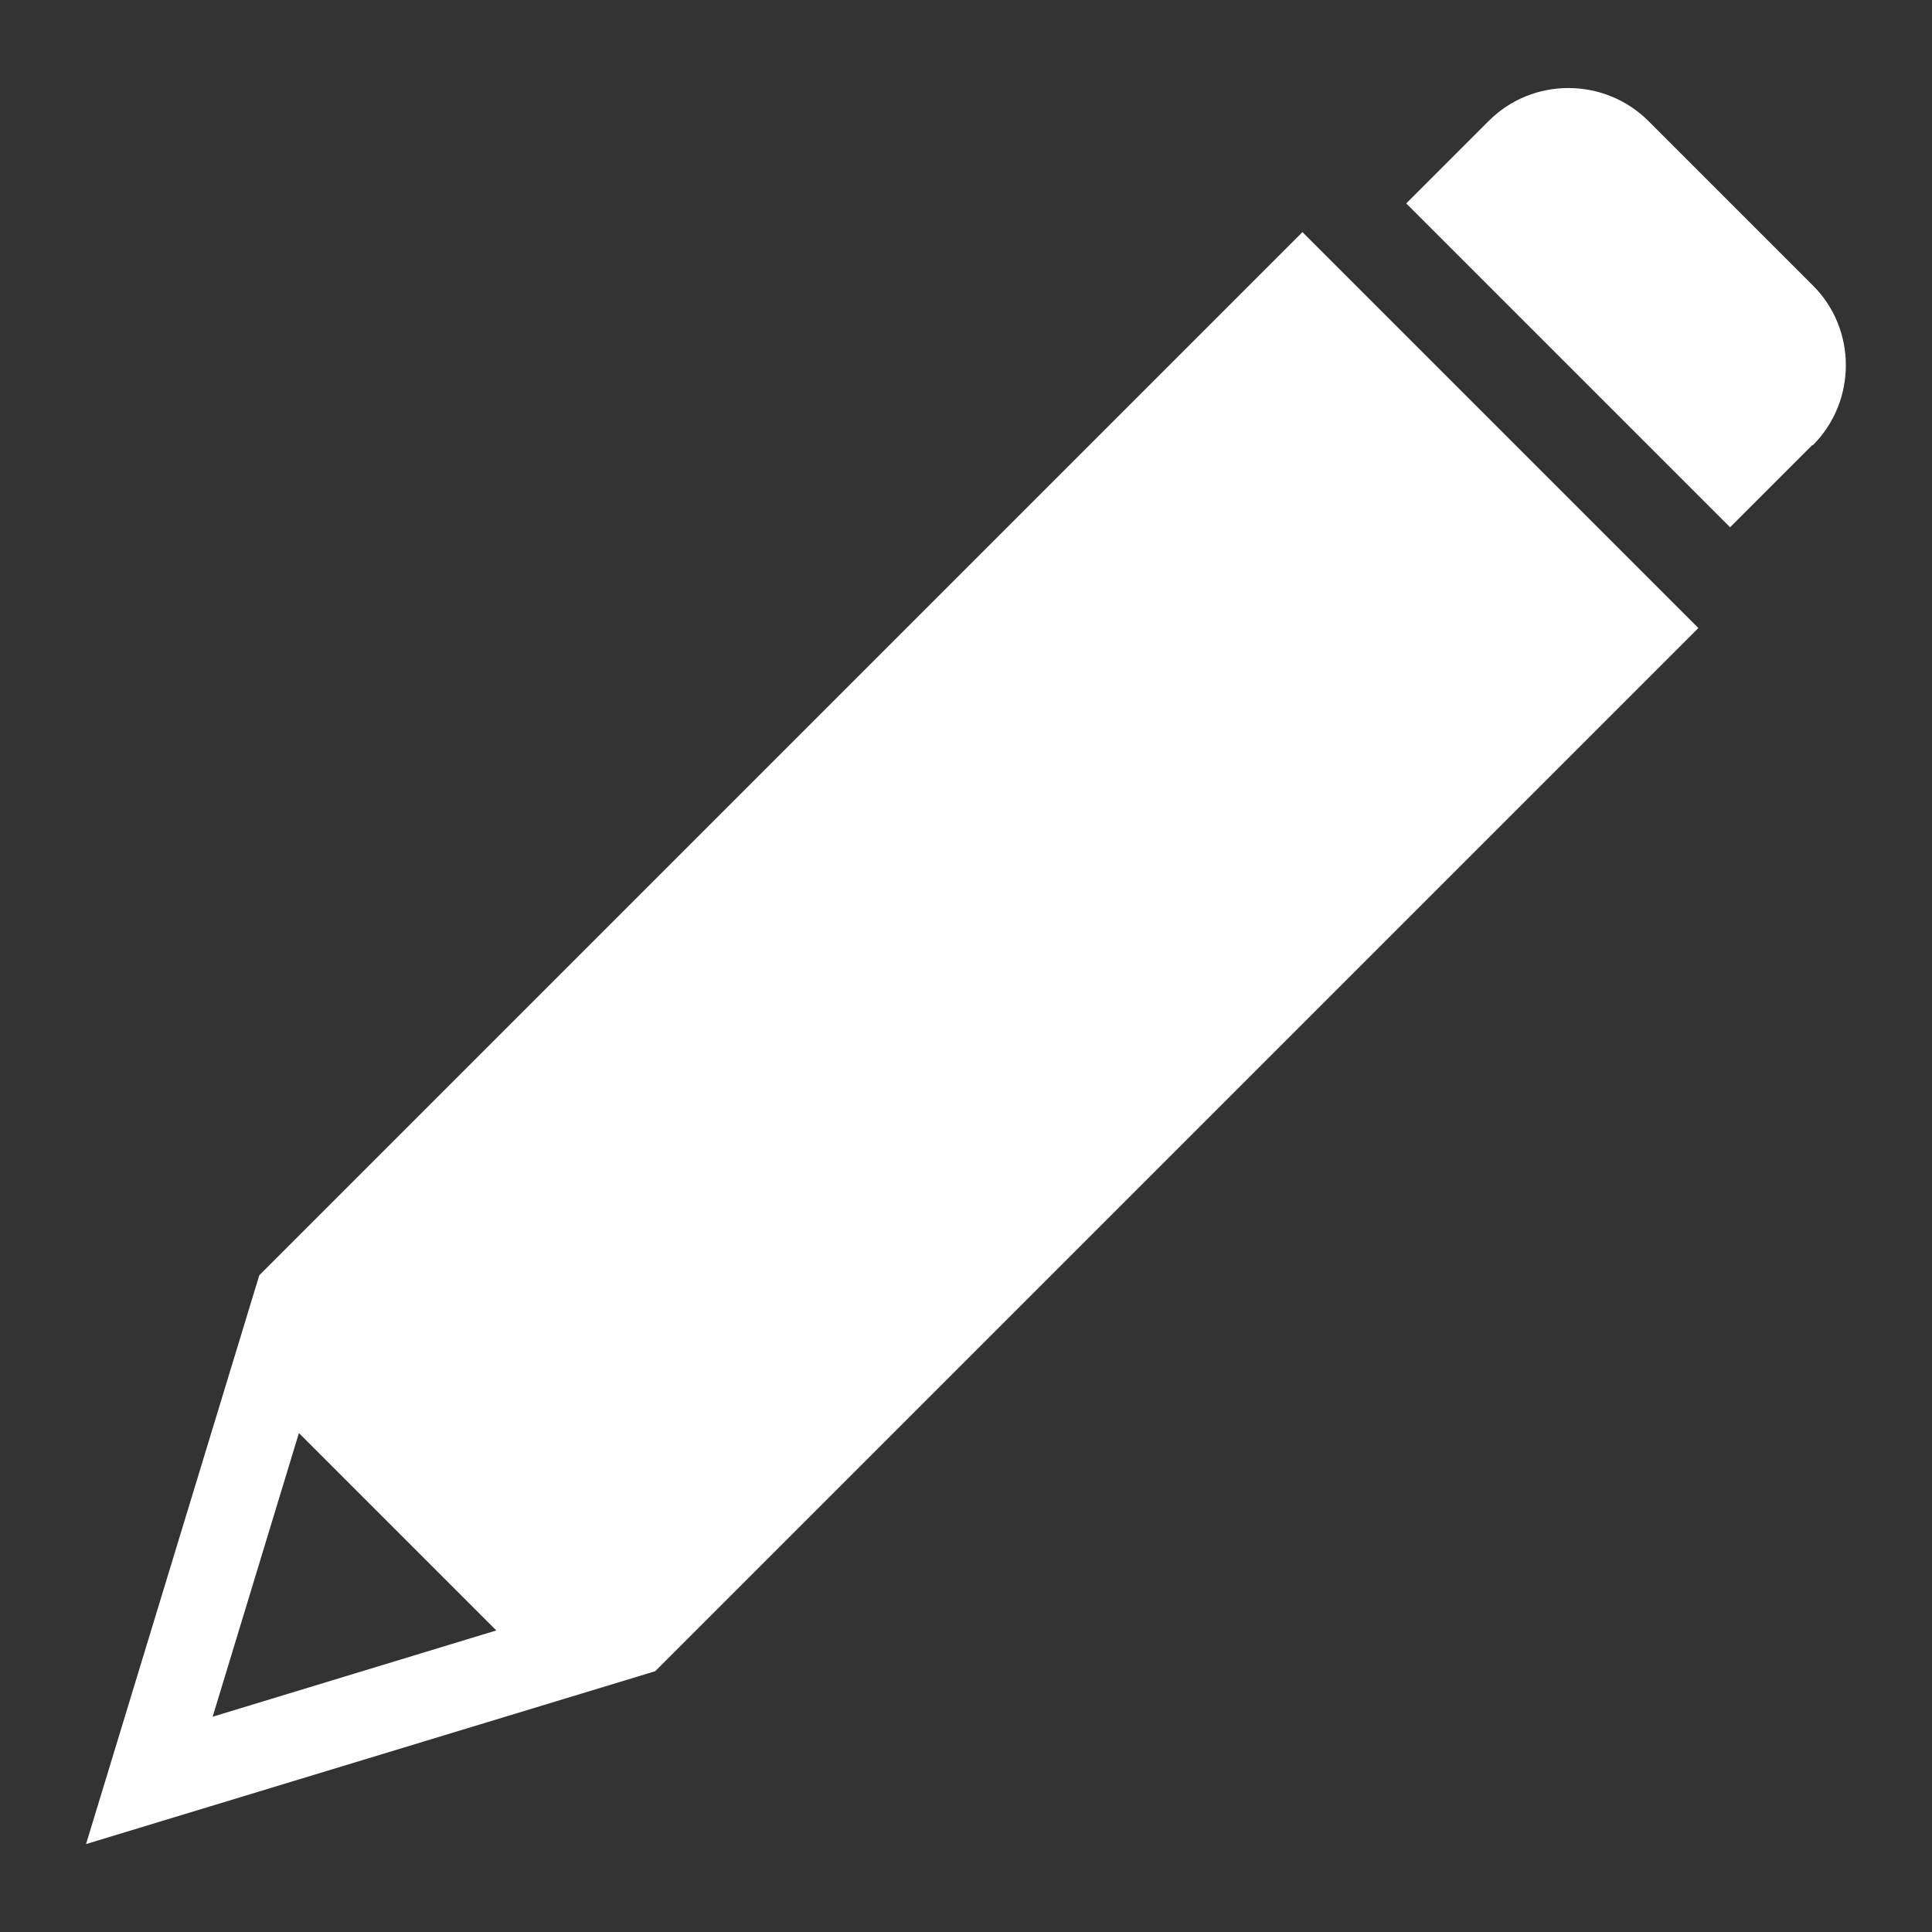 <?xml version="1.0" encoding="UTF-8"?>
<svg id="_x32_" xmlns="http://www.w3.org/2000/svg" width="180.6mm" height="180.6mm" version="1.1" xmlns:xlink="http://www.w3.org/1999/xlink" viewBox="0 0 511.9 511.9">
  <rect x="0" y="0" width="511.9" height="511.9" fill="#333333" stroke="none"/>
  <!-- Generator: Adobe Illustrator 29.2.1, SVG Export Plug-In . SVG Version: 2.1.0 Build 116)  -->
  <defs>
    <style>
      .st0 {
        fill: #fff;
      }
    </style>
  </defs>
  <path class="st0" d="M173.7,442.7s.7-.7,1.6-1.6l177.2-177.2,1.8-1.8,1.8-1.8,93.9-93.9h0l-104.9-104.9h0l-93.9,93.9-1.8,1.8-1.8,1.8-178.9,178.9h0l-45.9,150.7h0l148.5-45.1c1.3-.4,2.3-.7,2.3-.7ZM56.3,455l22.9-75.3h0l52.3,52.3h0l-75.3,22.9h0Z"/>
  <path class="st0" d="M480.3,118c11.7-11.7,11.7-30.8,0-42.4l-43.5-43.5c-11.7-11.7-30.8-11.7-42.4,0l-21.8,21.8h0l85.8,85.8h0l21.8-21.8h0Z"/>
</svg>